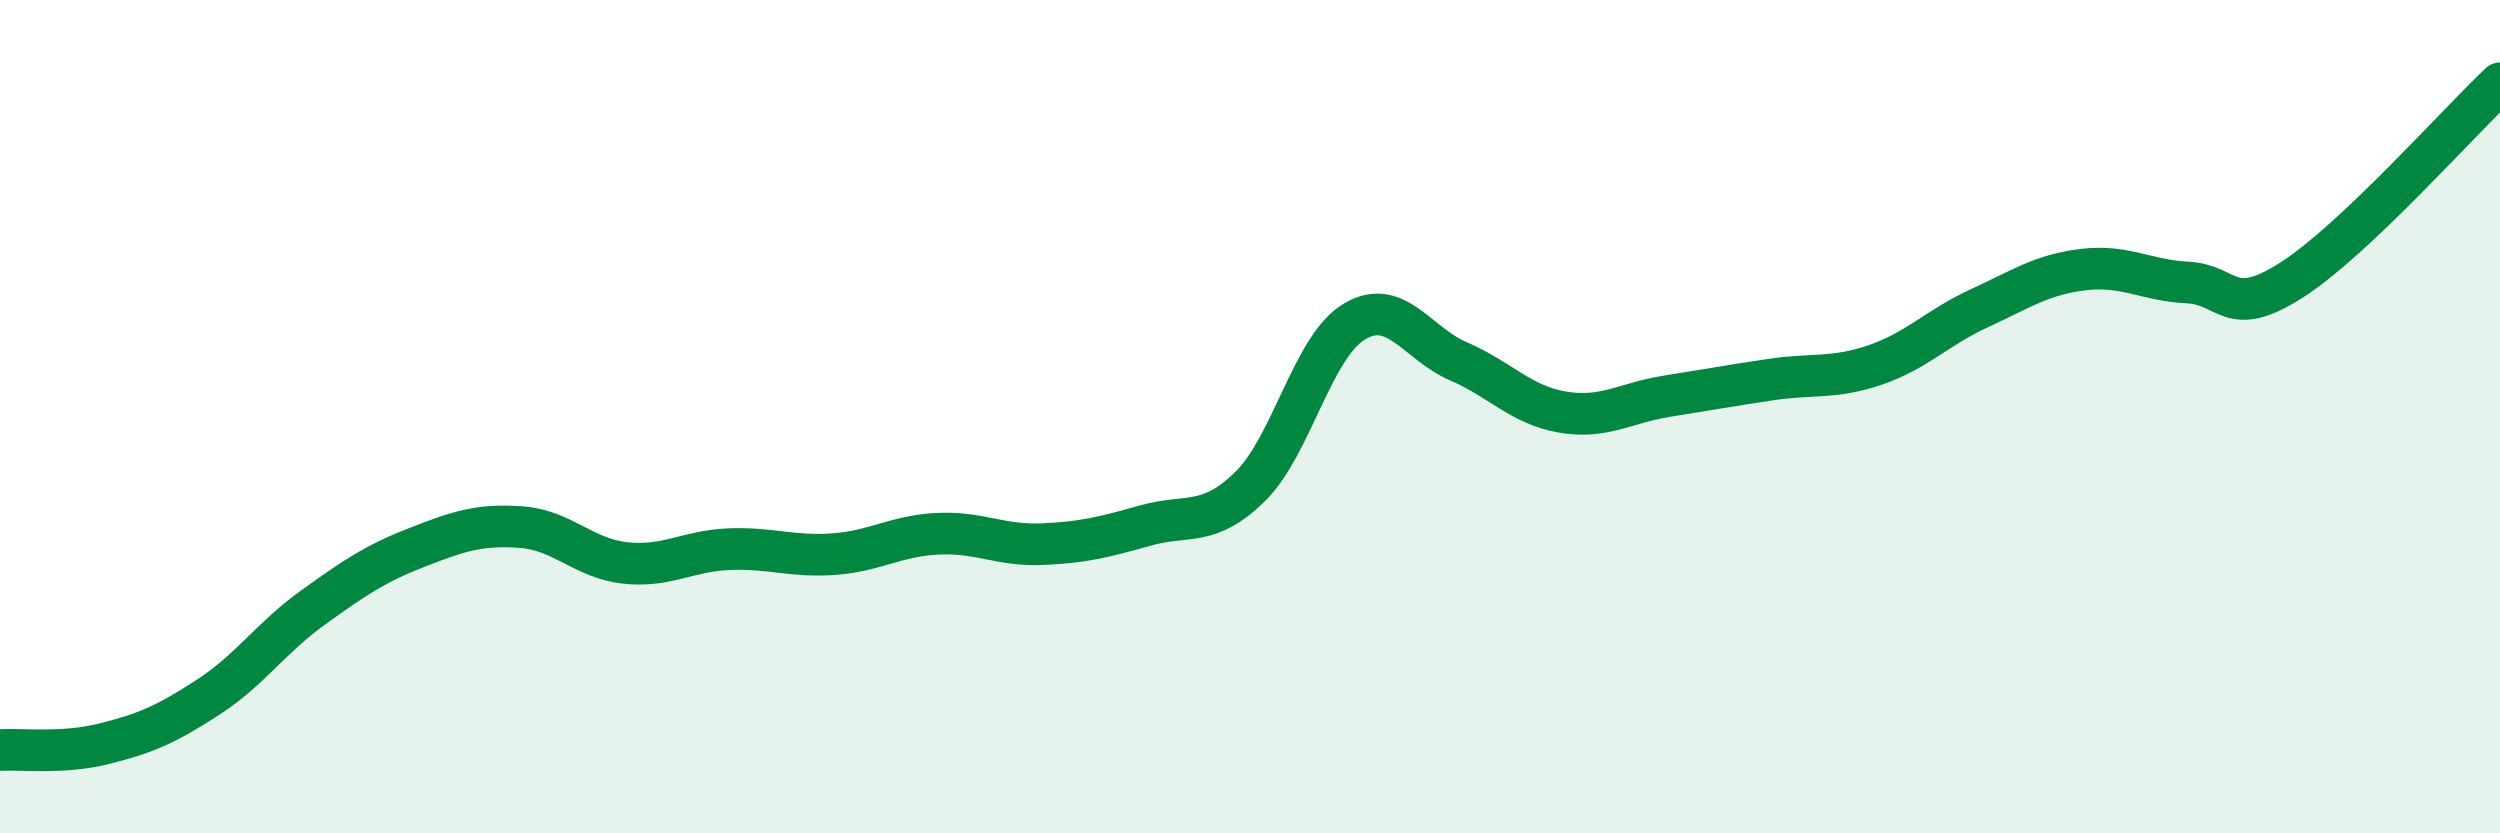 
    <svg width="60" height="20" viewBox="0 0 60 20" xmlns="http://www.w3.org/2000/svg">
      <path
        d="M 0,18 C 0.5,17.97 1.5,18.1 2.5,17.85 C 3.5,17.6 4,17.38 5,16.73 C 6,16.08 6.5,15.31 7.5,14.59 C 8.5,13.87 9,13.53 10,13.14 C 11,12.75 11.5,12.58 12.5,12.65 C 13.5,12.72 14,13.4 15,13.51 C 16,13.62 16.5,13.22 17.5,13.18 C 18.5,13.14 19,13.37 20,13.3 C 21,13.23 21.5,12.86 22.5,12.81 C 23.5,12.76 24,13.1 25,13.06 C 26,13.02 26.5,12.89 27.5,12.61 C 28.5,12.33 29,12.66 30,11.68 C 31,10.7 31.5,8.32 32.5,7.72 C 33.5,7.12 34,8.24 35,8.67 C 36,9.1 36.5,9.72 37.5,9.89 C 38.5,10.06 39,9.67 40,9.51 C 41,9.35 41.5,9.26 42.5,9.11 C 43.5,8.96 44,9.1 45,8.76 C 46,8.42 46.5,7.86 47.5,7.4 C 48.5,6.94 49,6.59 50,6.47 C 51,6.35 51.5,6.73 52.5,6.78 C 53.5,6.83 53.5,7.68 55,6.72 C 56.5,5.76 59,2.94 60,2L60 20L0 20Z"
        fill="#008740"
        opacity="0.1"
        stroke-linecap="round"
        stroke-linejoin="round"
      />
      <path
        d="M 0,18 C 0.5,17.97 1.5,18.1 2.5,17.85 C 3.5,17.6 4,17.38 5,16.73 C 6,16.08 6.5,15.31 7.5,14.59 C 8.5,13.87 9,13.53 10,13.14 C 11,12.75 11.5,12.58 12.5,12.65 C 13.5,12.72 14,13.4 15,13.51 C 16,13.62 16.5,13.22 17.5,13.18 C 18.5,13.14 19,13.37 20,13.3 C 21,13.23 21.5,12.86 22.5,12.81 C 23.5,12.76 24,13.1 25,13.06 C 26,13.02 26.5,12.89 27.5,12.61 C 28.5,12.33 29,12.66 30,11.68 C 31,10.7 31.5,8.32 32.5,7.72 C 33.5,7.12 34,8.24 35,8.67 C 36,9.1 36.5,9.72 37.5,9.89 C 38.5,10.06 39,9.67 40,9.51 C 41,9.35 41.5,9.26 42.5,9.11 C 43.5,8.96 44,9.1 45,8.76 C 46,8.42 46.5,7.86 47.5,7.4 C 48.5,6.94 49,6.59 50,6.47 C 51,6.35 51.5,6.73 52.5,6.78 C 53.5,6.83 53.5,7.68 55,6.72 C 56.5,5.76 59,2.94 60,2"
        stroke="#008740"
        stroke-width="1"
        fill="none"
        stroke-linecap="round"
        stroke-linejoin="round"
      />
    </svg>
  